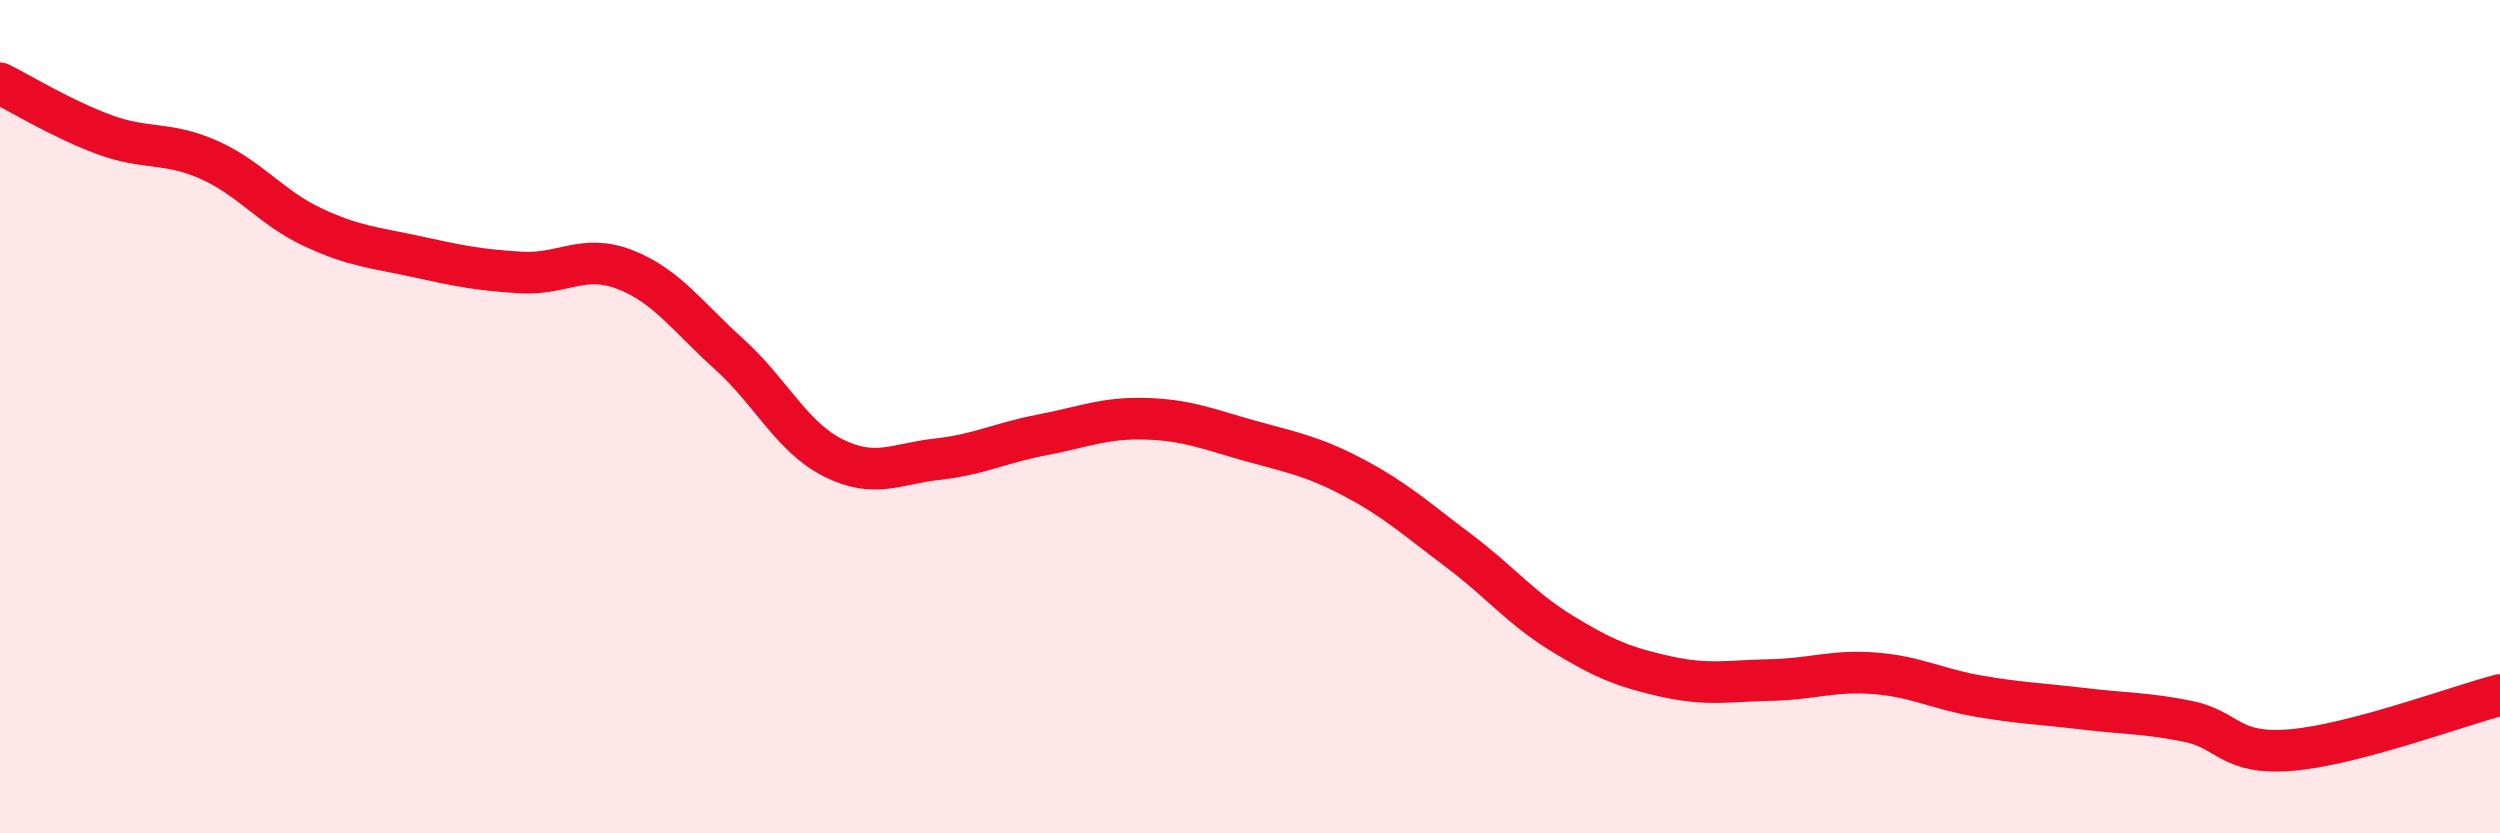 
    <svg width="60" height="20" viewBox="0 0 60 20" xmlns="http://www.w3.org/2000/svg">
      <path
        d="M 0,2 C 0.5,2.25 1.5,2.86 2.5,3.23 C 3.5,3.6 4,3.39 5,3.83 C 6,4.27 6.5,4.98 7.5,5.45 C 8.5,5.92 9,5.94 10,6.16 C 11,6.38 11.5,6.48 12.5,6.54 C 13.5,6.6 14,6.08 15,6.47 C 16,6.86 16.5,7.6 17.5,8.5 C 18.5,9.4 19,10.49 20,10.99 C 21,11.49 21.5,11.13 22.5,11.02 C 23.5,10.91 24,10.63 25,10.44 C 26,10.25 26.5,10.02 27.5,10.05 C 28.5,10.08 29,10.3 30,10.58 C 31,10.86 31.5,10.94 32.5,11.47 C 33.5,12 34,12.46 35,13.21 C 36,13.96 36.5,14.6 37.5,15.21 C 38.5,15.82 39,16.02 40,16.24 C 41,16.46 41.5,16.34 42.5,16.32 C 43.5,16.3 44,16.08 45,16.16 C 46,16.24 46.5,16.54 47.5,16.71 C 48.5,16.88 49,16.89 50,17.01 C 51,17.13 51.5,17.11 52.5,17.31 C 53.5,17.51 53.5,18.13 55,18 C 56.5,17.87 59,16.94 60,16.68L60 20L0 20Z"
        fill="#EB0A25"
        opacity="0.1"
        stroke-linecap="round"
        stroke-linejoin="round"
      />
      <path
        d="M 0,2 C 0.5,2.25 1.5,2.86 2.5,3.23 C 3.5,3.6 4,3.39 5,3.83 C 6,4.27 6.5,4.98 7.5,5.45 C 8.5,5.92 9,5.94 10,6.16 C 11,6.38 11.5,6.48 12.5,6.54 C 13.5,6.6 14,6.08 15,6.47 C 16,6.86 16.5,7.6 17.5,8.5 C 18.5,9.4 19,10.49 20,10.99 C 21,11.49 21.5,11.13 22.5,11.02 C 23.5,10.91 24,10.63 25,10.44 C 26,10.25 26.5,10.02 27.5,10.05 C 28.5,10.08 29,10.3 30,10.58 C 31,10.86 31.5,10.94 32.5,11.47 C 33.5,12 34,12.46 35,13.21 C 36,13.96 36.5,14.6 37.5,15.21 C 38.5,15.82 39,16.02 40,16.24 C 41,16.46 41.5,16.34 42.5,16.32 C 43.5,16.3 44,16.08 45,16.16 C 46,16.24 46.5,16.54 47.5,16.71 C 48.5,16.88 49,16.89 50,17.01 C 51,17.13 51.5,17.11 52.5,17.31 C 53.5,17.51 53.5,18.13 55,18 C 56.5,17.87 59,16.94 60,16.68"
        stroke="#EB0A25"
        stroke-width="1"
        fill="none"
        stroke-linecap="round"
        stroke-linejoin="round"
      />
    </svg>
  